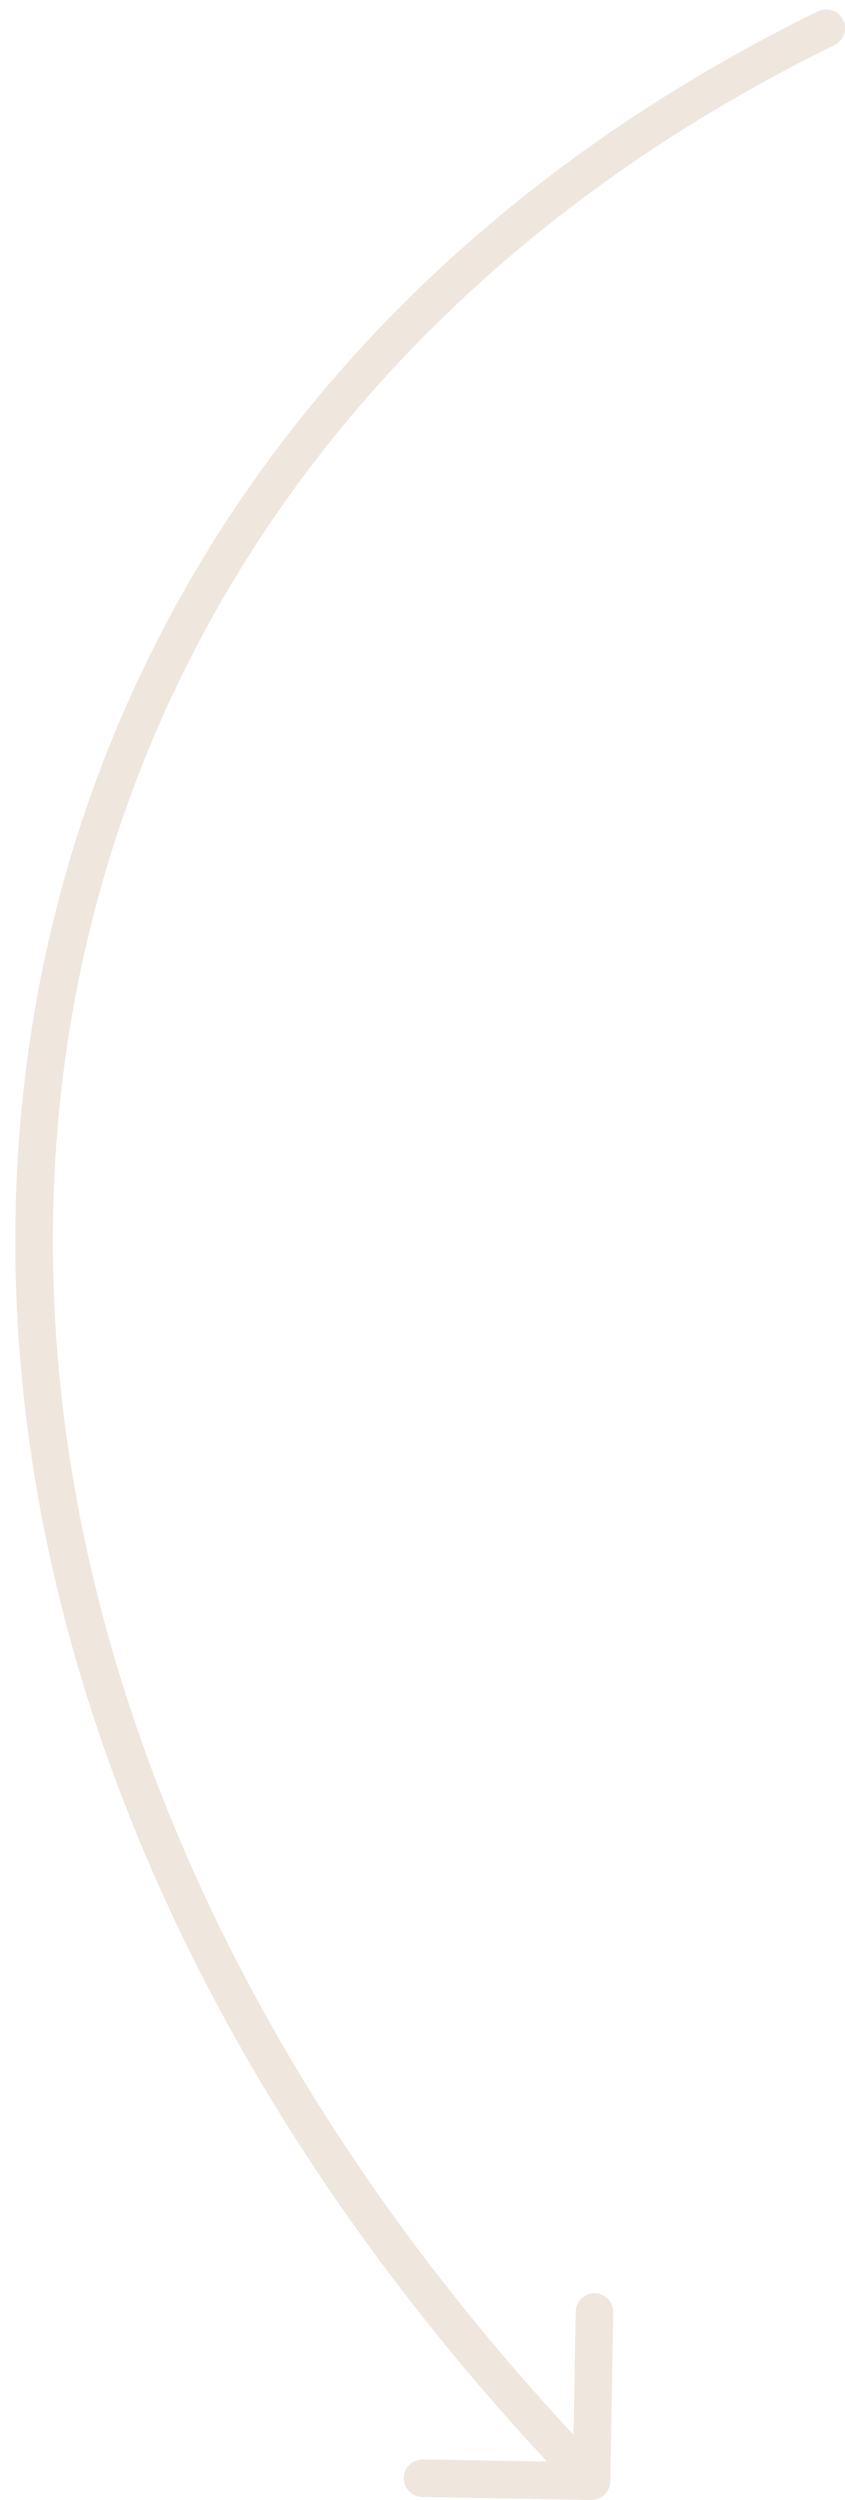 <?xml version="1.0" encoding="UTF-8"?> <svg xmlns="http://www.w3.org/2000/svg" width="45" height="133" viewBox="0 0 45 133" fill="none"><path d="M44.44 2.398C44.936 2.155 45.141 1.556 44.898 1.06C44.655 0.564 44.056 0.359 43.56 0.602L44.44 2.398ZM31.483 133C32.035 133.01 32.49 132.57 32.5 132.018L32.658 123.019C32.668 122.467 32.228 122.011 31.676 122.002C31.123 121.992 30.668 122.432 30.658 122.984L30.518 130.983L22.519 130.842C21.967 130.833 21.511 131.272 21.502 131.825C21.492 132.377 21.932 132.832 22.484 132.842L31.483 133ZM43.56 0.602C18.27 12.994 3.718 34.308 1.206 58.434C-1.305 82.542 8.215 109.323 30.781 132.695L32.22 131.305C9.985 108.277 0.756 82.058 3.195 58.641C5.632 35.242 19.73 14.506 44.44 2.398L43.56 0.602Z" fill="#EFE6DD"></path></svg> 